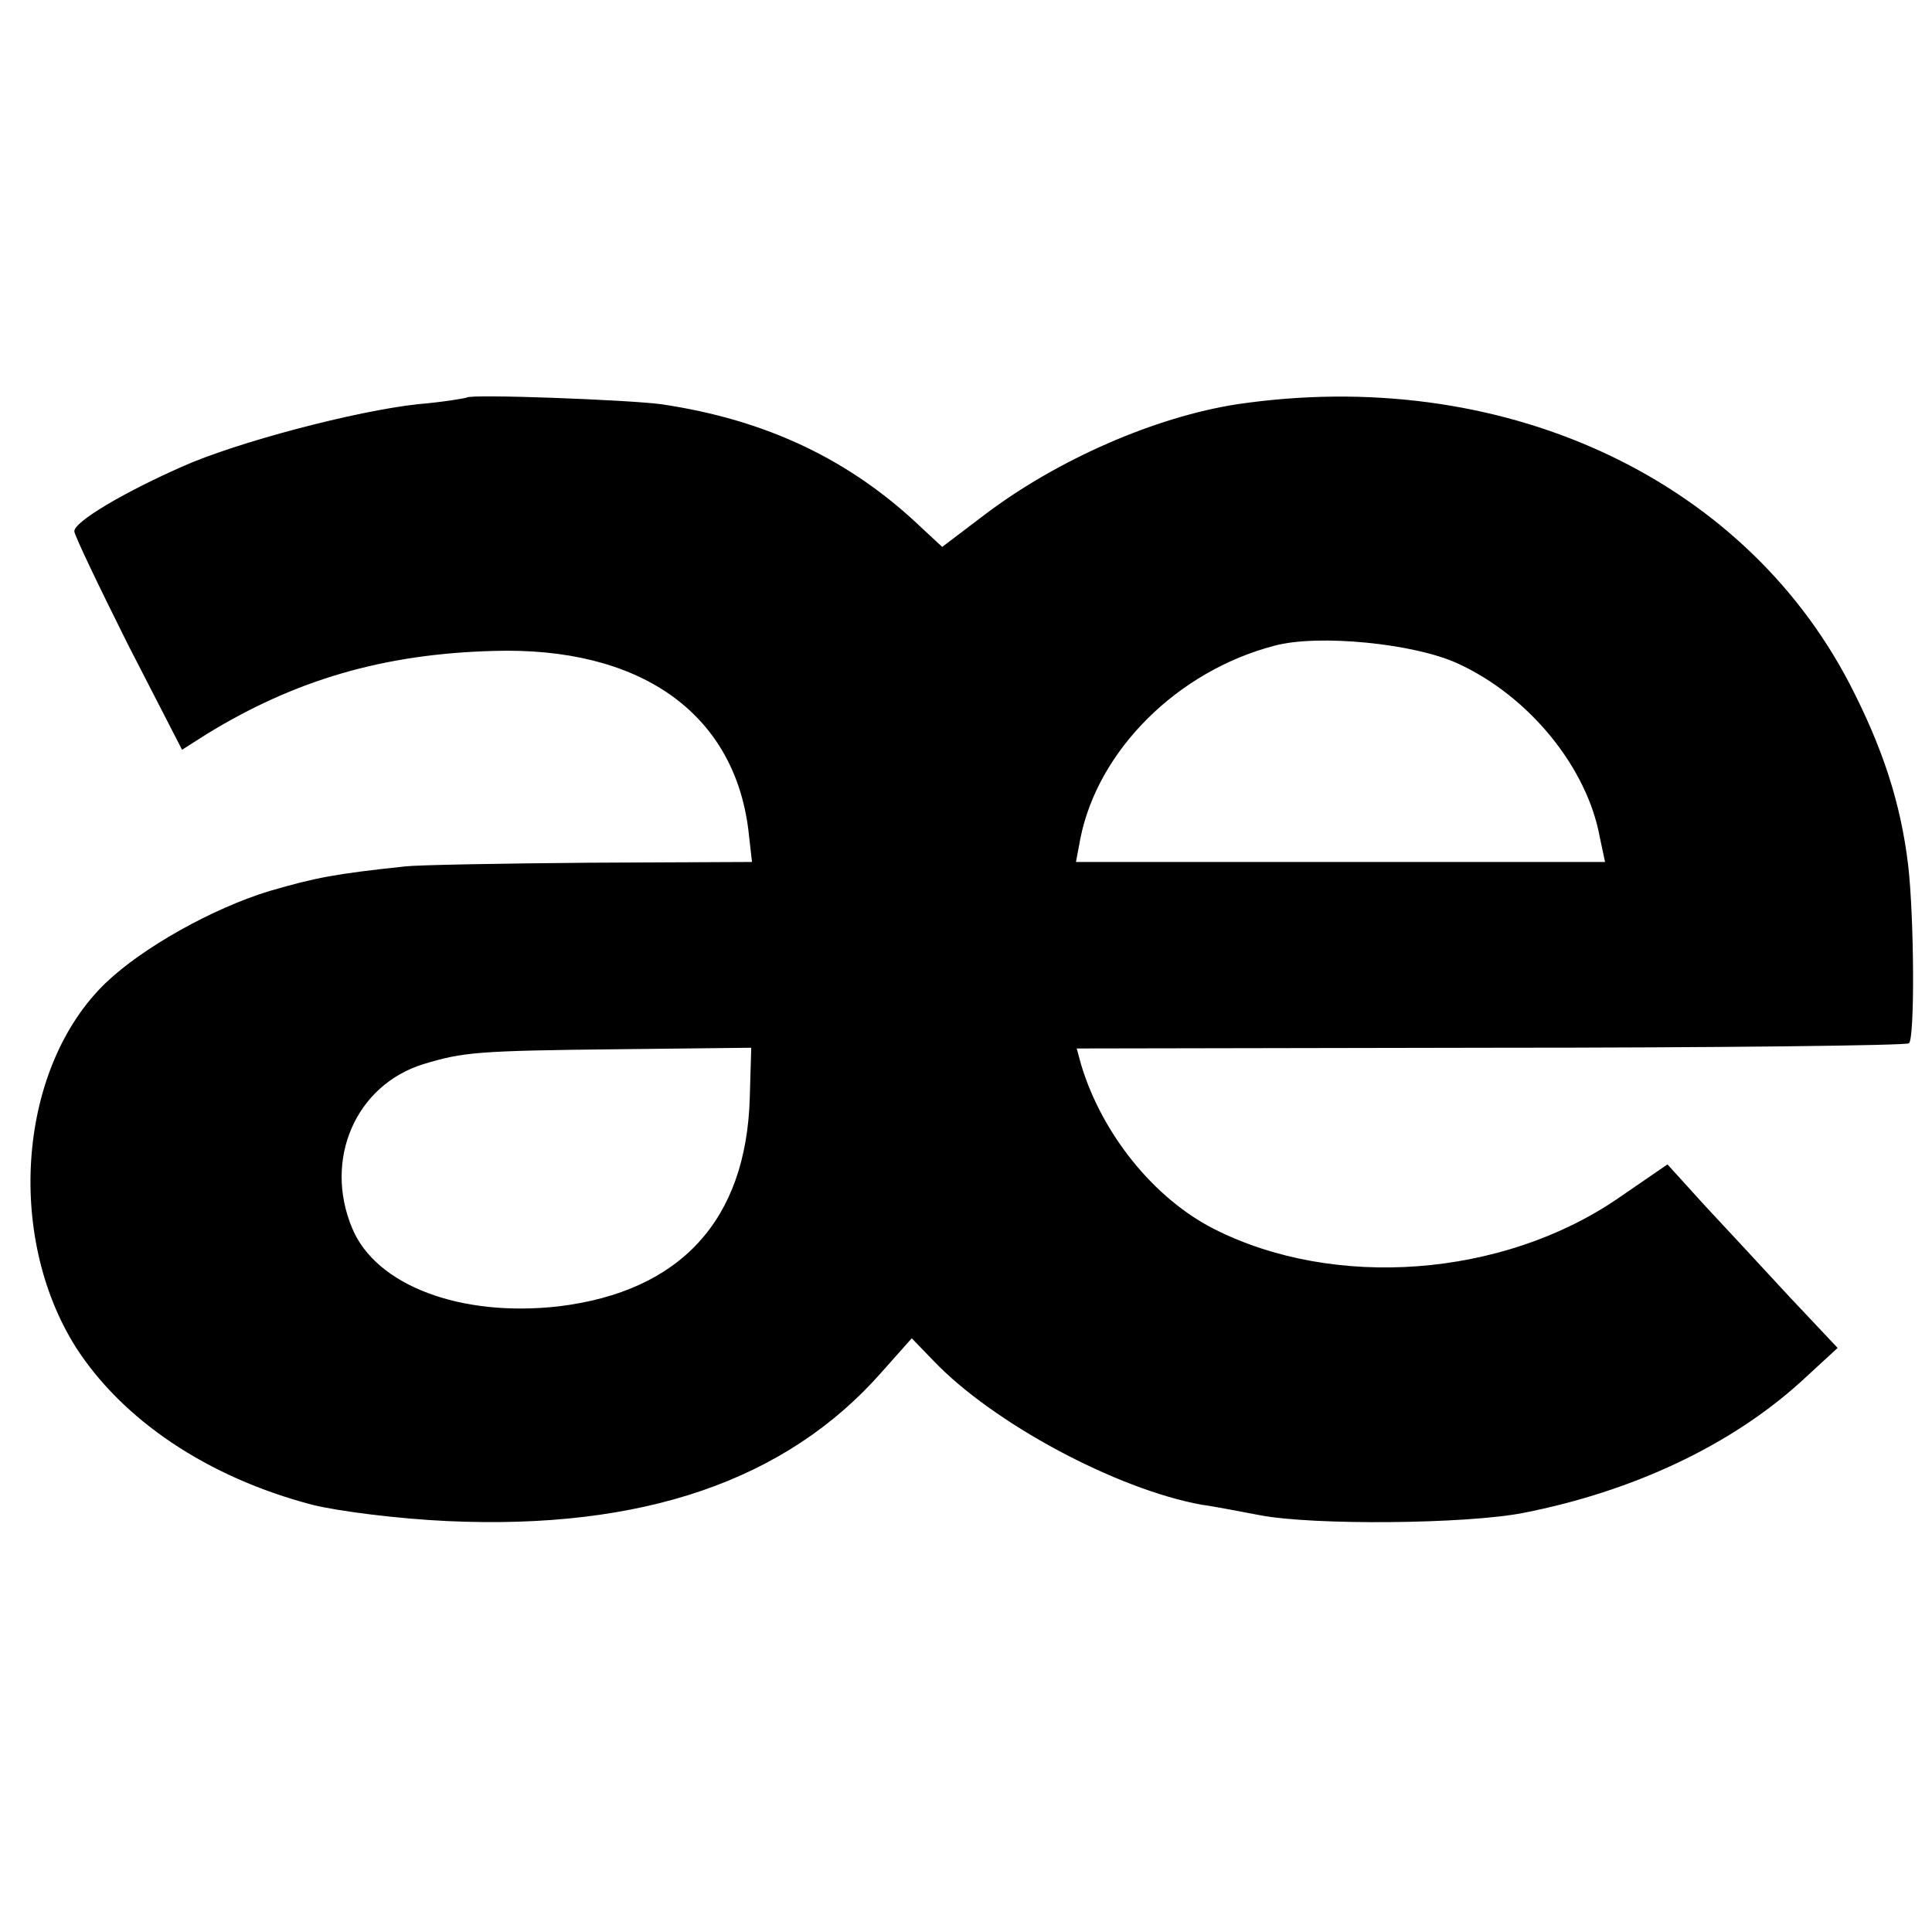 <?xml version="1.0" standalone="no"?>
<!DOCTYPE svg PUBLIC "-//W3C//DTD SVG 20010904//EN"
 "http://www.w3.org/TR/2001/REC-SVG-20010904/DTD/svg10.dtd">
<svg version="1.0" xmlns="http://www.w3.org/2000/svg"
 width="260pt" height="260pt" viewBox="0 0 260 260"
 preserveAspectRatio="xMidYMid meet">
<g transform="translate(0,260) scale(0.1,-0.1)"
fill="#000000" stroke="none">
<path d="M628 2065 c-2 -1 -31 -6 -66 -9 -83 -9 -243 -51 -317 -84 -79 -35
-145 -74 -145 -87 0 -5 33 -74 72 -152 l73 -142 33 21 c119 73 238 108 386
112 197 6 323 -83 343 -240 l5 -44 -218 -1 c-121 -1 -232 -3 -249 -5 -94 -10
-120 -15 -182 -33 -76 -23 -171 -76 -221 -124 -117 -113 -135 -339 -40 -490
63 -98 177 -175 318 -212 36 -9 117 -19 182 -22 262 -12 456 54 585 201 l40
45 29 -30 c80 -84 246 -173 361 -194 16 -2 51 -9 78 -14 72 -14 279 -12 355 3
148 29 279 91 373 176 l50 46 -65 69 c-36 39 -87 94 -115 124 l-49 54 -67 -46
c-155 -106 -381 -123 -543 -41 -81 41 -151 128 -179 221 l-6 22 557 1 c307 0
560 3 563 6 8 7 7 169 -1 239 -10 84 -34 158 -79 245 -146 280 -471 428 -824
376 -110 -17 -241 -74 -339 -148 l-58 -44 -27 25 c-96 92 -209 146 -351 167
-45 6 -257 14 -262 9z m1334 -358 c96 -44 174 -140 191 -234 l7 -33 -356 0
-356 0 6 32 c24 119 131 225 261 259 59 16 189 3 247 -24z m-953 -585 c-5
-164 -93 -260 -257 -280 -132 -15 -246 28 -278 105 -39 93 5 193 96 221 53 16
71 18 263 20 l178 2 -2 -68z"/>
</g>
</svg>
